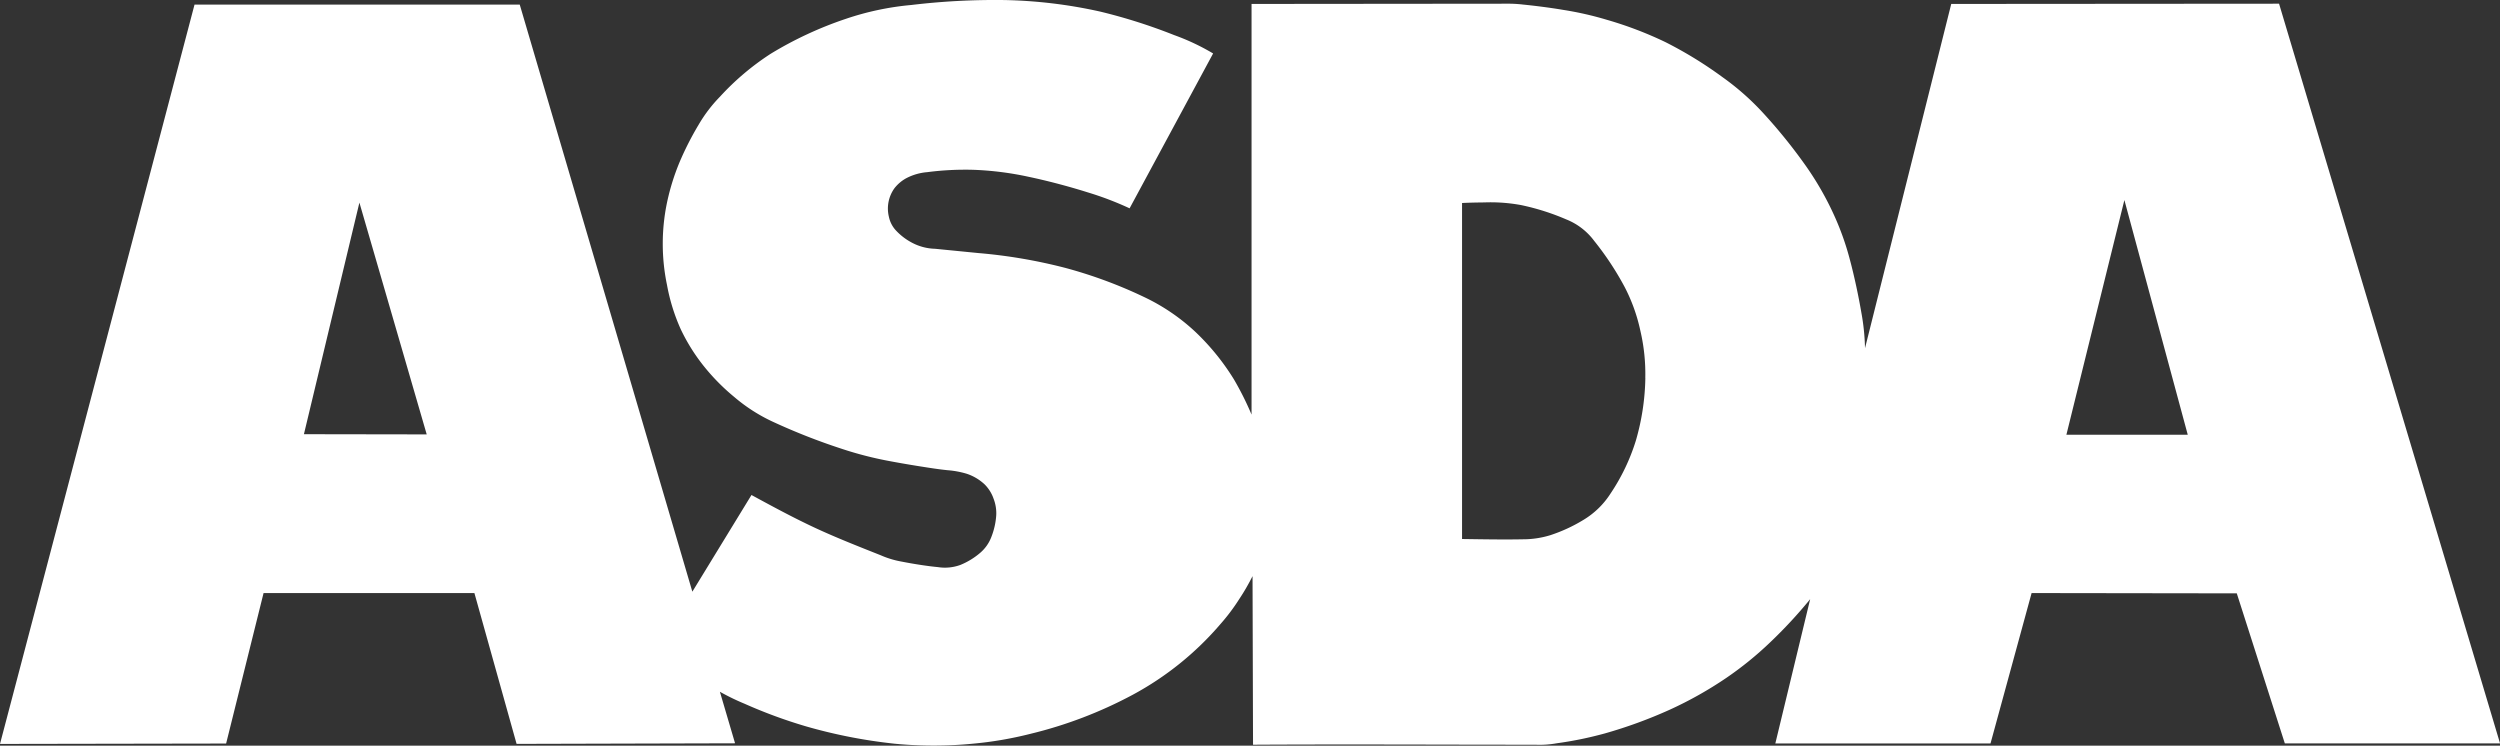 <?xml version="1.0" encoding="UTF-8"?> <svg xmlns="http://www.w3.org/2000/svg" width="50.737" height="15.133" viewBox="0 0 50.737 15.133"><rect x="0" y="0" width="50.737" height="15.133" fill="#333333" stroke="none"/><path id="path6" d="M46.253.24,39.6.245,37.85,7.231a4.545,4.545,0,0,0-.076-.732c-.053-.31-.139-.722-.231-1.064a5.563,5.563,0,0,0-.325-.912,6.167,6.167,0,0,0-.56-.979,10.765,10.765,0,0,0-.861-1.07,5.235,5.235,0,0,0-.833-.739A8.224,8.224,0,0,0,33.8,1.02,7.6,7.6,0,0,0,32.608.566a6.656,6.656,0,0,0-.881-.2c-.287-.049-.613-.088-.813-.108a2.6,2.6,0,0,0-.342-.018L25.4.245V8.579a6.176,6.176,0,0,0-.358-.715,4.787,4.787,0,0,0-.775-.957,4.072,4.072,0,0,0-1.05-.715,9.309,9.309,0,0,0-1.6-.591,10.561,10.561,0,0,0-1.758-.3l-.881-.087a1.054,1.054,0,0,1-.439-.108,1.229,1.229,0,0,1-.359-.267.579.579,0,0,1-.14-.274.706.706,0,0,1,.113-.58.765.765,0,0,1,.247-.207,1.108,1.108,0,0,1,.417-.119,5.951,5.951,0,0,1,.932-.048,6.341,6.341,0,0,1,1.126.142c.405.085.852.206,1.2.316a6.452,6.452,0,0,1,.85.324l1.695-3.143a4.562,4.562,0,0,0-.791-.373A11.2,11.2,0,0,0,22.327.4,9.78,9.78,0,0,0,20.386.166a14.309,14.309,0,0,0-1.889.1,5.732,5.732,0,0,0-1.33.281,7.557,7.557,0,0,0-1.527.71,5.3,5.3,0,0,0-1.03.872,2.915,2.915,0,0,0-.431.566,6.239,6.239,0,0,0-.381.746,4.611,4.611,0,0,0-.261.834,4.1,4.1,0,0,0,0,1.675,3.867,3.867,0,0,0,.28.9,3.833,3.833,0,0,0,.511.8,4.26,4.26,0,0,0,.574.572,3.414,3.414,0,0,0,.793.507,12.66,12.66,0,0,0,1.381.542,7.312,7.312,0,0,0,1,.256c.287.054.575.1.764.129s.278.04.392.052a1.84,1.84,0,0,1,.388.072.992.992,0,0,1,.358.211.757.757,0,0,1,.186.294.815.815,0,0,1,.054.344,1.466,1.466,0,0,1-.1.437.793.793,0,0,1-.234.326,1.466,1.466,0,0,1-.393.238.914.914,0,0,1-.459.044c-.212-.019-.52-.069-.731-.111a1.859,1.859,0,0,1-.427-.129c-.45-.179-.9-.355-1.336-.558s-.862-.434-1.287-.665l-1.2,1.962L10.548.258l-6.6,0L0,15.263l4.589-.008.76-3.054H9.628l.856,3.061,4.434-.012-.308-1.046a4.686,4.686,0,0,0,.5.243,10.023,10.023,0,0,0,1.243.458,10.494,10.494,0,0,0,1.8.353,8.23,8.23,0,0,0,1.591,0,7.523,7.523,0,0,0,1.168-.2,8.743,8.743,0,0,0,2.077-.793,6.229,6.229,0,0,0,1.781-1.436,4.032,4.032,0,0,0,.383-.51c.1-.15.185-.3.267-.461l.01,3.421c1.911-.011,3.821,0,5.731,0a1.961,1.961,0,0,0,.431-.029,7.48,7.48,0,0,0,.977-.2,9.45,9.45,0,0,0,1.319-.482,7.794,7.794,0,0,0,1.147-.645,6.944,6.944,0,0,0,.889-.721,9.508,9.508,0,0,0,.813-.877l-.707,2.928,4.367,0,.834-3.052,4.164.006.975,3.045h4.368ZM6.168,8.977l1.126-4.7L8.66,8.981ZM33.392,7.834A4.819,4.819,0,0,1,33.2,9.105a4.1,4.1,0,0,1-.517,1.08,1.675,1.675,0,0,1-.544.529,3.2,3.2,0,0,1-.677.313,1.891,1.891,0,0,1-.557.083c-.376.008-.819,0-1.233-.006V4.285c.133-.007.266-.01.456-.012a3.415,3.415,0,0,1,.742.054,4.79,4.79,0,0,1,.917.291,1.311,1.311,0,0,1,.567.436,6.019,6.019,0,0,1,.615.93,3.51,3.51,0,0,1,.322.894,3.848,3.848,0,0,1,.1.955Zm8.545,1.154,1.177-4.763L44.4,8.988Z" transform="translate(0 -0.165)" fill="#fff" fill-rule="evenodd"></path></svg> 